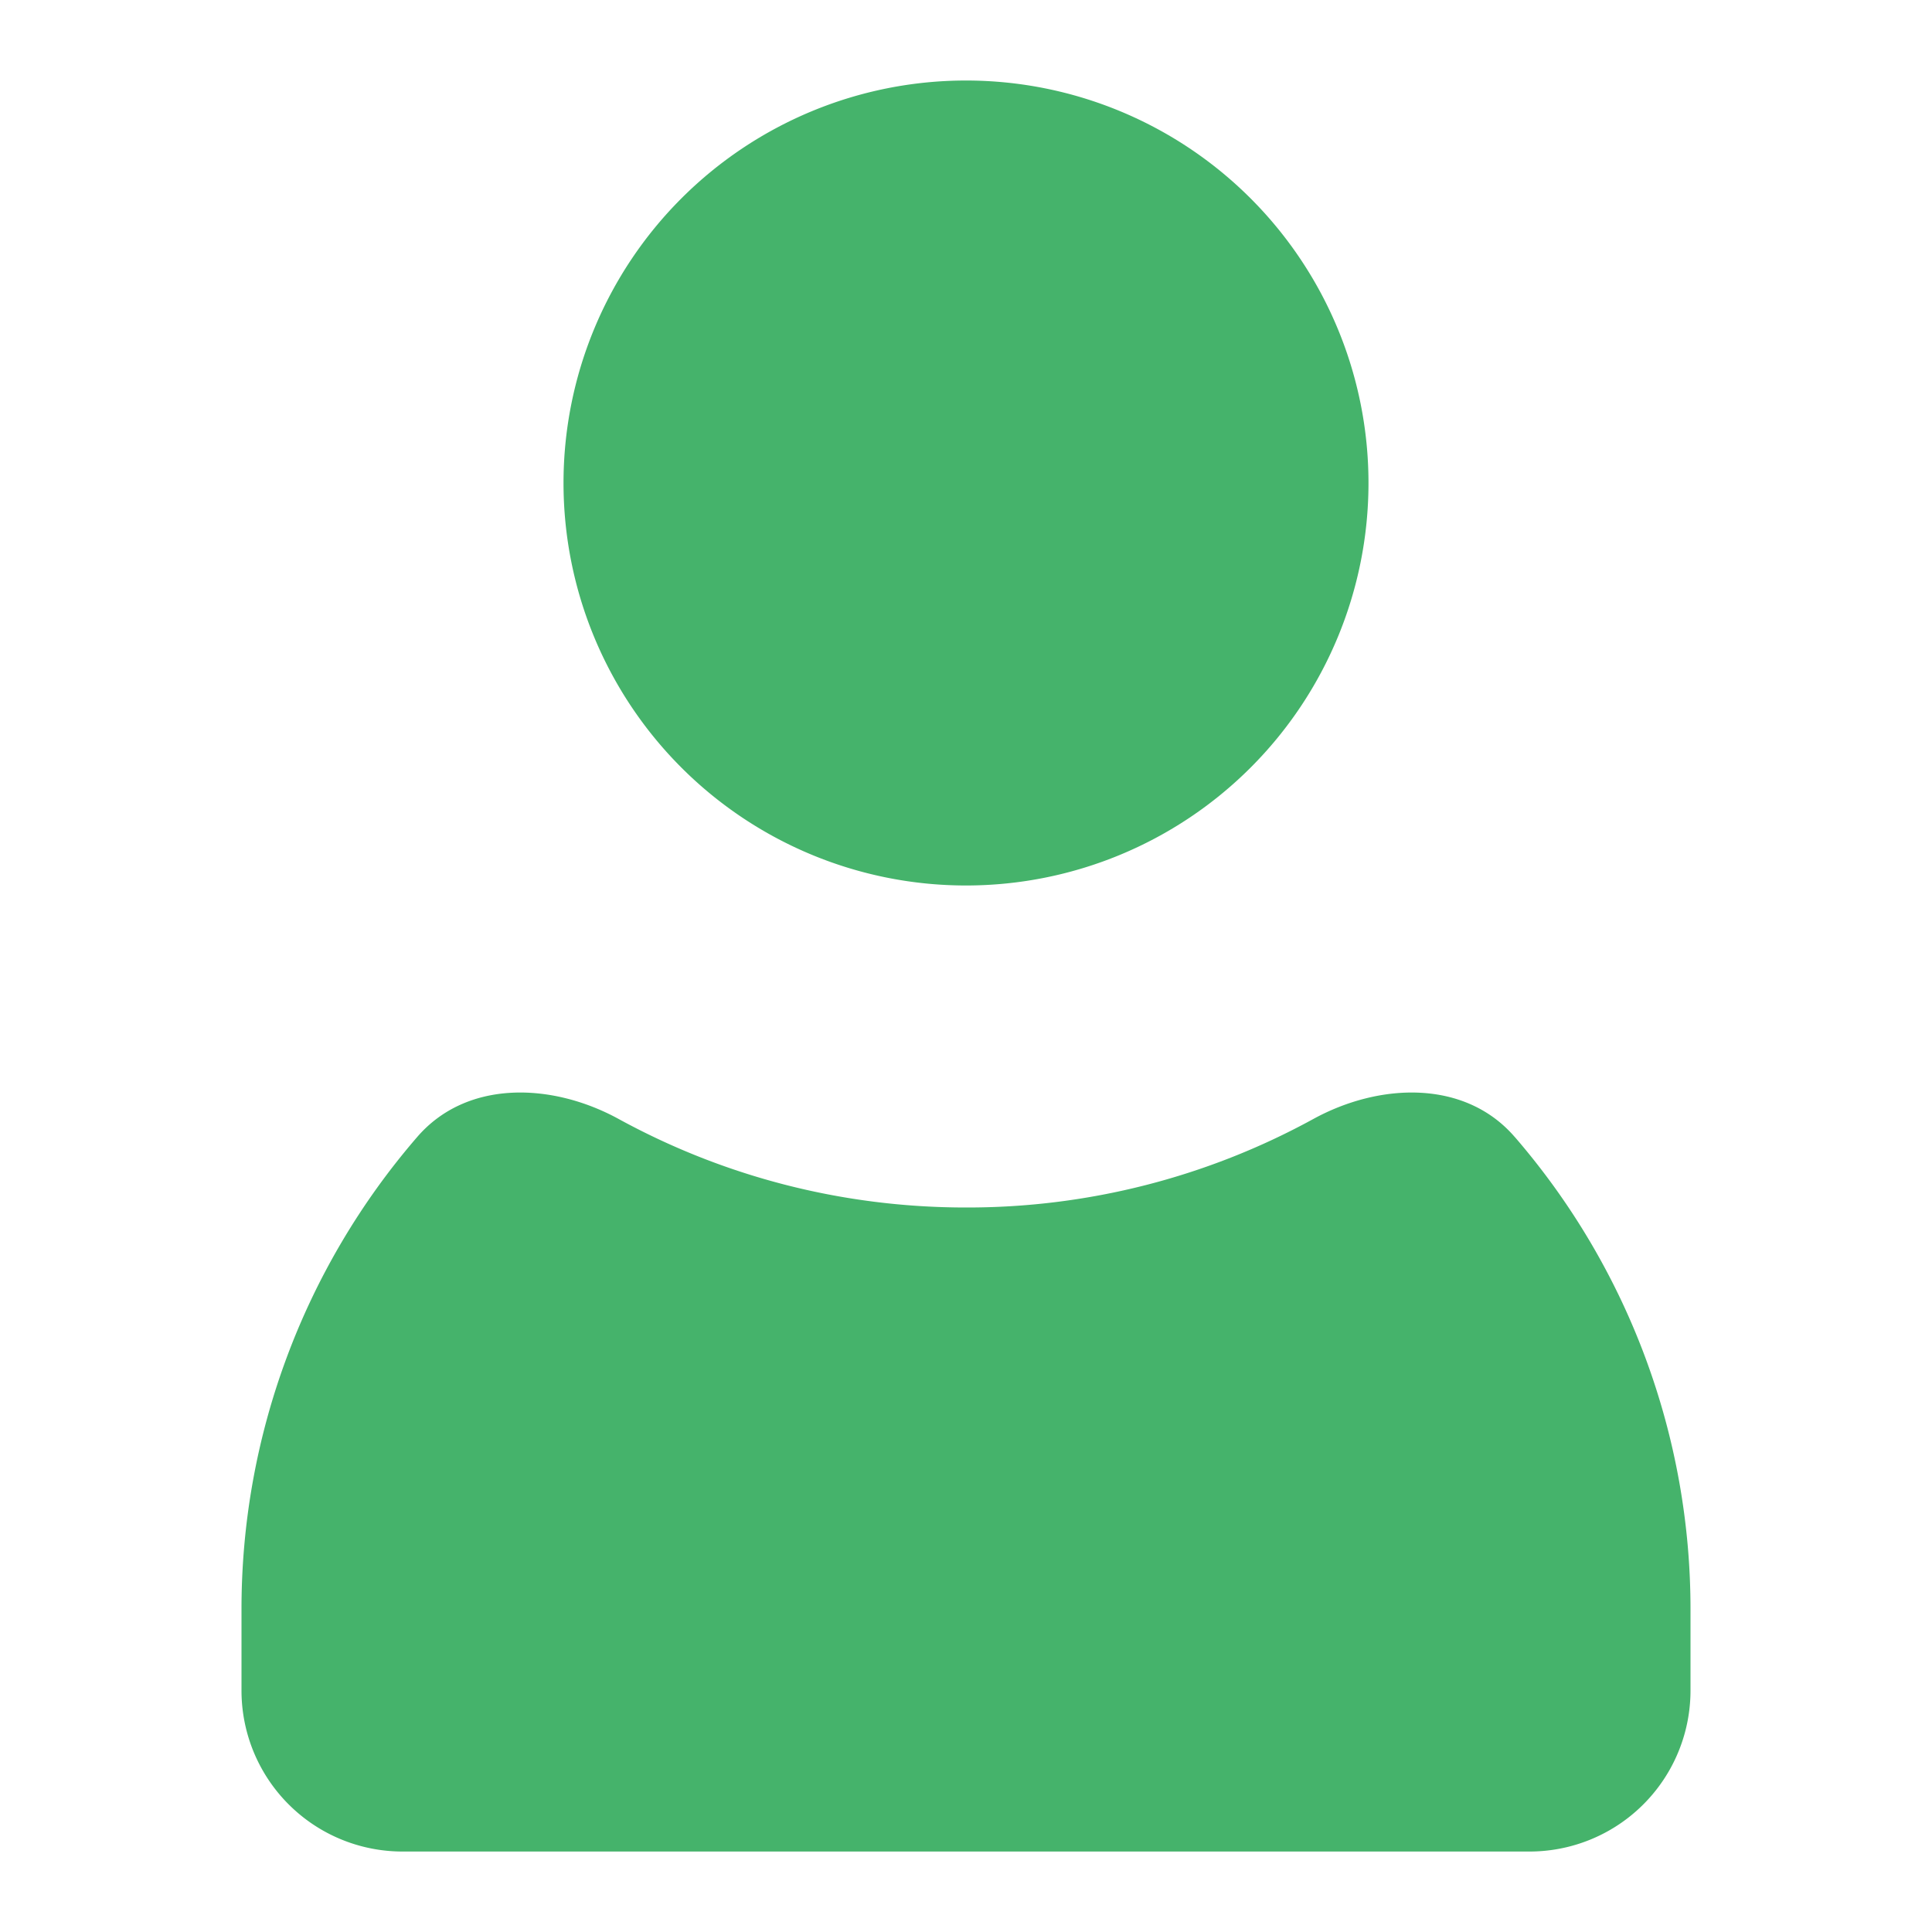 <svg xmlns="http://www.w3.org/2000/svg" width="40" height="40" fill="none"><path fill="#45B36B" fill-rule="evenodd" d="M31.363 23.542c-1.027-1.192-2.792-1.13-4.171-.375A14.9 14.9 0 0 1 20 25c-2.606 0-5.056-.664-7.192-1.833-1.38-.755-3.144-.817-4.171.374A14.94 14.94 0 0 0 5 33.335V35a3.333 3.333 0 0 0 3.333 3.334h23.334A3.333 3.333 0 0 0 35 35v-1.666a14.94 14.94 0 0 0-3.637-9.793" clip-rule="evenodd"/><path fill="#45B36B" d="M28.333 10a8.333 8.333 0 1 1-16.666 0 8.333 8.333 0 0 1 16.666 0"/></svg>